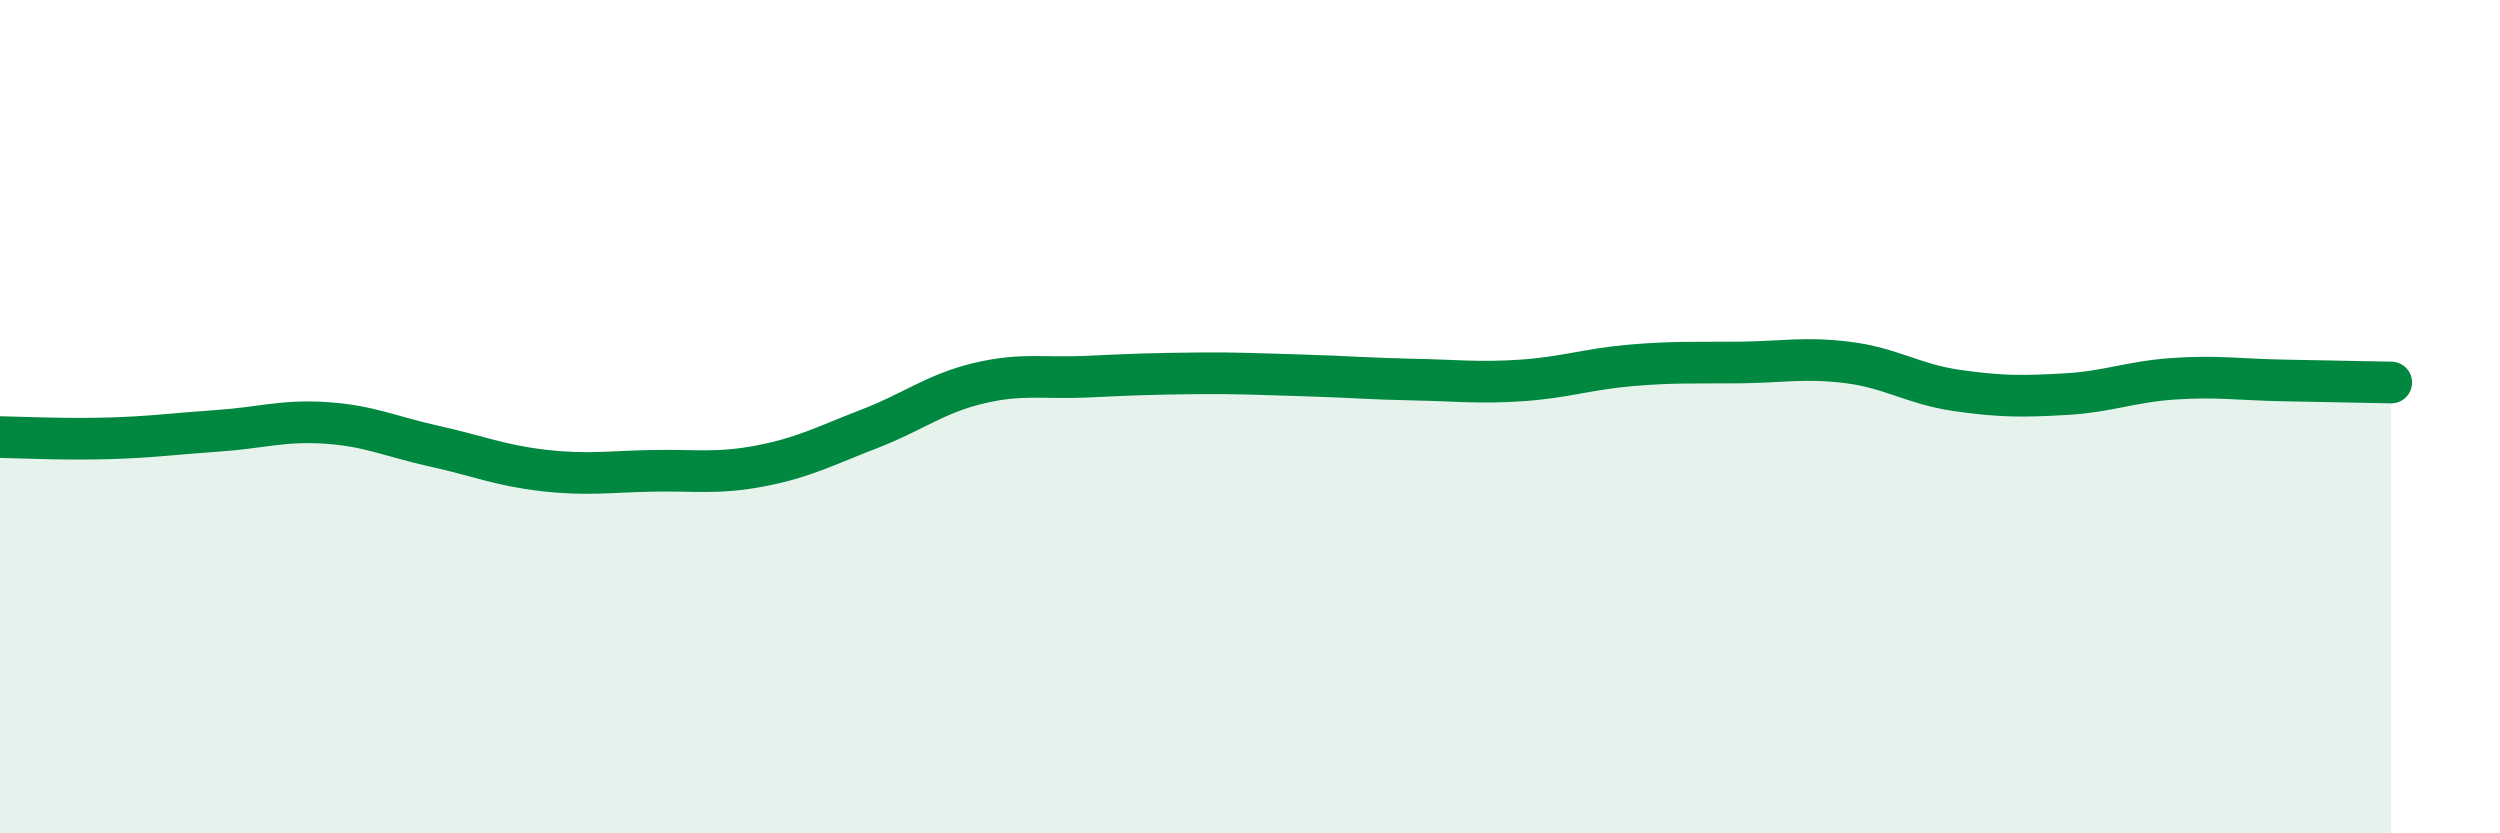 
    <svg width="60" height="20" viewBox="0 0 60 20" xmlns="http://www.w3.org/2000/svg">
      <path
        d="M 0,10.49 C 0.52,10.5 1.57,10.55 2.61,10.52 C 3.65,10.49 4.18,10.41 5.22,10.34 C 6.26,10.27 6.79,10.08 7.83,10.15 C 8.87,10.22 9.39,10.48 10.43,10.71 C 11.47,10.94 12,11.17 13.04,11.29 C 14.08,11.41 14.61,11.32 15.65,11.3 C 16.69,11.28 17.22,11.38 18.26,11.18 C 19.3,10.98 19.83,10.69 20.87,10.29 C 21.91,9.89 22.44,9.45 23.48,9.2 C 24.52,8.95 25.05,9.09 26.09,9.04 C 27.13,8.99 27.66,8.97 28.7,8.96 C 29.74,8.95 30.26,8.98 31.3,9.01 C 32.34,9.04 32.87,9.09 33.91,9.11 C 34.95,9.13 35.48,9.2 36.52,9.13 C 37.56,9.06 38.09,8.86 39.13,8.77 C 40.17,8.68 40.7,8.71 41.74,8.7 C 42.78,8.69 43.31,8.57 44.35,8.7 C 45.39,8.83 45.92,9.22 46.96,9.37 C 48,9.52 48.53,9.52 49.57,9.46 C 50.61,9.4 51.13,9.16 52.17,9.09 C 53.21,9.02 53.74,9.11 54.78,9.13 C 55.82,9.15 56.87,9.17 57.39,9.18L57.39 20L0 20Z"
        fill="#008740"
        opacity="0.1"
        stroke-linecap="round"
        stroke-linejoin="round"
      />
      <path
        d="M 0,10.49 C 0.52,10.5 1.57,10.55 2.61,10.52 C 3.65,10.49 4.18,10.41 5.22,10.34 C 6.26,10.27 6.79,10.08 7.83,10.15 C 8.87,10.22 9.39,10.48 10.43,10.71 C 11.47,10.94 12,11.17 13.04,11.29 C 14.08,11.41 14.61,11.32 15.65,11.3 C 16.69,11.28 17.22,11.38 18.26,11.18 C 19.3,10.98 19.83,10.69 20.87,10.29 C 21.91,9.89 22.44,9.45 23.48,9.2 C 24.52,8.95 25.05,9.09 26.09,9.04 C 27.13,8.99 27.66,8.97 28.7,8.96 C 29.74,8.95 30.26,8.98 31.3,9.01 C 32.34,9.04 32.87,9.09 33.91,9.11 C 34.95,9.13 35.48,9.2 36.52,9.13 C 37.56,9.06 38.09,8.86 39.13,8.77 C 40.17,8.68 40.7,8.71 41.74,8.7 C 42.78,8.69 43.31,8.57 44.35,8.7 C 45.39,8.83 45.92,9.22 46.96,9.37 C 48,9.52 48.53,9.52 49.57,9.46 C 50.61,9.4 51.13,9.16 52.17,9.09 C 53.21,9.02 53.74,9.11 54.78,9.13 C 55.82,9.15 56.87,9.17 57.39,9.18"
        stroke="#008740"
        stroke-width="1"
        fill="none"
        stroke-linecap="round"
        stroke-linejoin="round"
      />
    </svg>
  